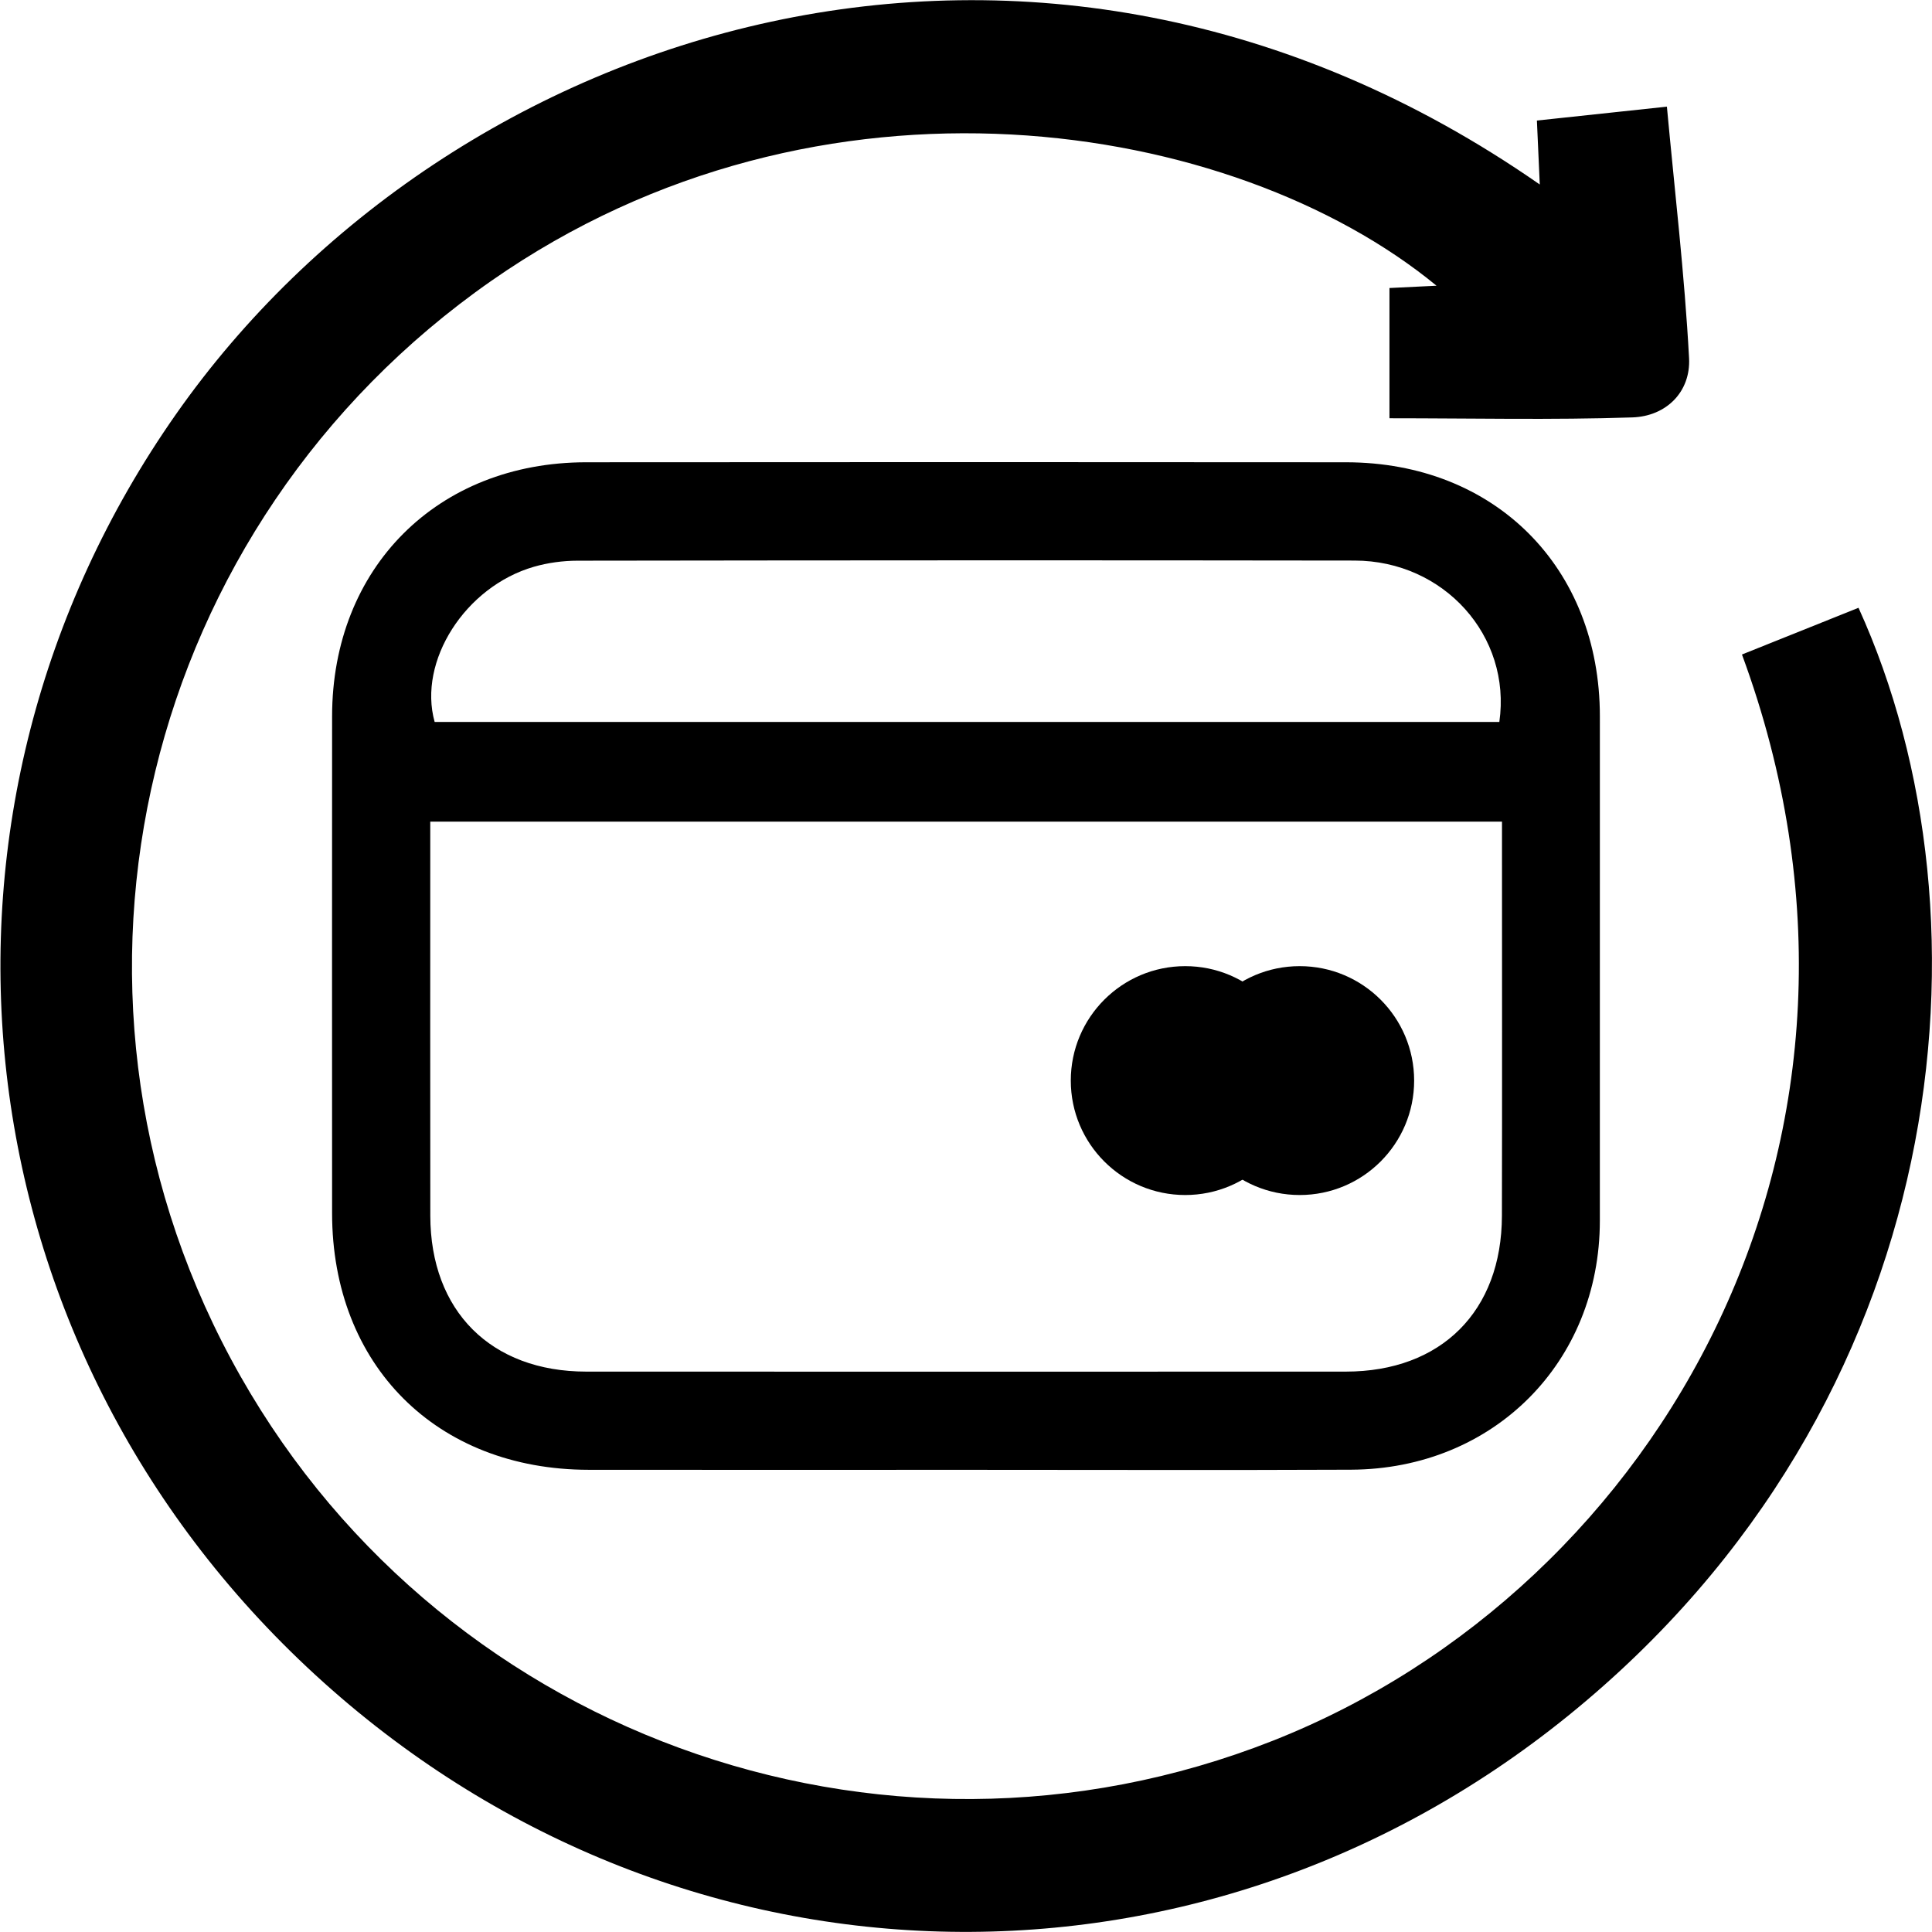 <?xml version="1.0" encoding="UTF-8" standalone="no"?>
<!-- Created with Inkscape (http://www.inkscape.org/) -->

<svg
   version="1.1"
   id="svg1"
   width="398.641"
   height="398.687"
   viewBox="0 0 398.641 398.687"
   sodipodi:docname="c4ae0b92-24a5-4dc3-b183-1ad5ea227d1d.ai"
   xmlns:inkscape="http://www.inkscape.org/namespaces/inkscape"
   xmlns:sodipodi="http://sodipodi.sourceforge.net/DTD/sodipodi-0.dtd"
   xmlns="http://www.w3.org/2000/svg"
   xmlns:svg="http://www.w3.org/2000/svg">
  <defs
     id="defs1">
    <clipPath
       clipPathUnits="userSpaceOnUse"
       id="clipPath2">
      <path
         d="M 0,299.015 H 298.981 V 0 H 0 Z"
         transform="translate(-232.025,-187.294)"
         id="path2" />
    </clipPath>
    <clipPath
       clipPathUnits="userSpaceOnUse"
       id="clipPath4">
      <path
         d="M 0,299.015 H 298.981 V 0 H 0 Z"
         transform="translate(-269.572,-197.73)"
         id="path4" />
    </clipPath>
    <clipPath
       clipPathUnits="userSpaceOnUse"
       id="clipPath6">
      <path
         d="M 0,299.015 H 298.981 V 0 H 0 Z"
         transform="translate(-218.841,-131.793)"
         id="path6" />
    </clipPath>
    <clipPath
       clipPathUnits="userSpaceOnUse"
       id="clipPath8">
      <path
         d="M 0,299.015 H 298.981 V 0 H 0 Z"
         transform="translate(-201.127,-131.793)"
         id="path8" />
    </clipPath>
  </defs>
  <sodipodi:namedview
     id="namedview1"
     pagecolor="#000000"
     bordercolor="#000000"
     borderopacity="0.25"
     inkscape:showpageshadow="2"
     inkscape:pageopacity="0.0"
     inkscape:pagecheckerboard="0"
     inkscape:deskcolor="#d1d1d1">
    <inkscape:page
       x="0"
       y="0"
       inkscape:label="1"
       id="page1"
       width="398.641"
       height="398.687"
       margin="0"
       bleed="0" />
  </sodipodi:namedview>
  <g
     id="layer-MC0"
     inkscape:groupmode="layer"
     inkscape:label="Vrstva 3">
    <path
       id="path1"
       d="m 0,0 c 1.906,13.316 -8.595,24.959 -22.4,24.979 -40.087,0.061 -80.175,0.037 -120.263,-0.018 -2.265,-0.003 -4.609,-0.315 -6.783,-0.943 C -160.068,20.946 -167.429,9.418 -164.804,0 Z m 0.41,-15.435 h -165.893 c 0,-1.492 0,-2.749 0,-4.007 0.001,-18.996 -0.019,-37.993 0.007,-56.99 0.02,-14.759 9.395,-24.126 24.145,-24.131 39.189,-0.013 78.378,-0.013 117.566,0 14.76,0.005 24.132,9.339 24.164,24.114 0.041,18.997 0.011,37.994 0.011,56.99 0,1.256 0,2.512 0,4.024 m -83.148,-100.331 c -19.416,-10e-4 -38.831,-0.02 -58.247,0.004 -23.537,0.03 -39.686,16.197 -39.694,39.714 -0.009,25.643 -0.014,51.286 0.001,76.929 0.015,22.984 16.296,39.292 39.319,39.312 39.215,0.033 78.429,0.034 117.643,-10e-4 23.049,-0.02 39.275,-16.307 39.278,-39.32 0.003,-26.026 0.01,-52.051 -0.003,-78.077 -0.011,-21.928 -16.465,-38.448 -38.518,-38.542 -19.926,-0.086 -39.853,-0.018 -59.779,-0.019"
       style="fill:#000000;fill-opacity:1;fill-rule:nonzero;stroke:none"
       transform="matrix(1.333,0,0,-1.333,309.367,148.962)"
       clip-path="url(#clipPath2)" />
    <path
       id="path3"
       d="m 0,0 c 6.243,2.502 12.15,4.87 18.041,7.231 21.953,-48.264 14.743,-123.166 -44.946,-171.502 -58.491,-47.365 -140.28,-44.07 -195.211,7.518 -54.732,51.401 -62.962,133.03 -20.307,193.91 42.289,60.359 133.093,89.902 211.126,35.595 -0.155,3.448 -0.287,6.41 -0.444,9.899 6.607,0.706 12.931,1.382 20.121,2.15 1.211,-13.105 2.736,-25.986 3.431,-38.91 0.282,-5.238 -3.534,-9.019 -8.785,-9.192 -12.403,-0.409 -24.828,-0.131 -37.59,-0.131 v 20.16 c 2.521,0.123 4.78,0.234 7.286,0.356 -31.432,25.84 -95.351,36.329 -146.323,0.744 -53.964,-37.674 -71.281,-109.137 -40.294,-166.868 30.992,-57.742 100.38,-83.137 161.28,-59.097 C -12.608,-144.449 27.42,-74.353 0,0"
       style="fill:#000000;fill-opacity:1;fill-rule:nonzero;stroke:none"
       transform="matrix(1.333,0,0,-1.333,359.429,135.047)"
       clip-path="url(#clipPath4)" />
    <path
       id="path5"
       d="m 0,0 c 0,-9.783 -7.931,-17.714 -17.714,-17.714 -9.784,0 -17.715,7.931 -17.715,17.714 0,9.783 7.931,17.714 17.715,17.714 C -7.931,17.714 0,9.783 0,0"
       style="fill:#000000;fill-opacity:1;fill-rule:nonzero;stroke:none"
       transform="matrix(1.333,0,0,-1.333,291.788,222.963)"
       clip-path="url(#clipPath6)" />
    <path
       id="path7"
       d="m 0,0 c 0,-9.783 -7.931,-17.714 -17.714,-17.714 -9.784,0 -17.715,7.931 -17.715,17.714 0,9.783 7.931,17.714 17.715,17.714 C -7.931,17.714 0,9.783 0,0"
       style="fill:#000000;fill-opacity:1;fill-rule:nonzero;stroke:none"
       transform="matrix(1.333,0,0,-1.333,268.169,222.963)"
       clip-path="url(#clipPath8)" />
  </g>
</svg>
